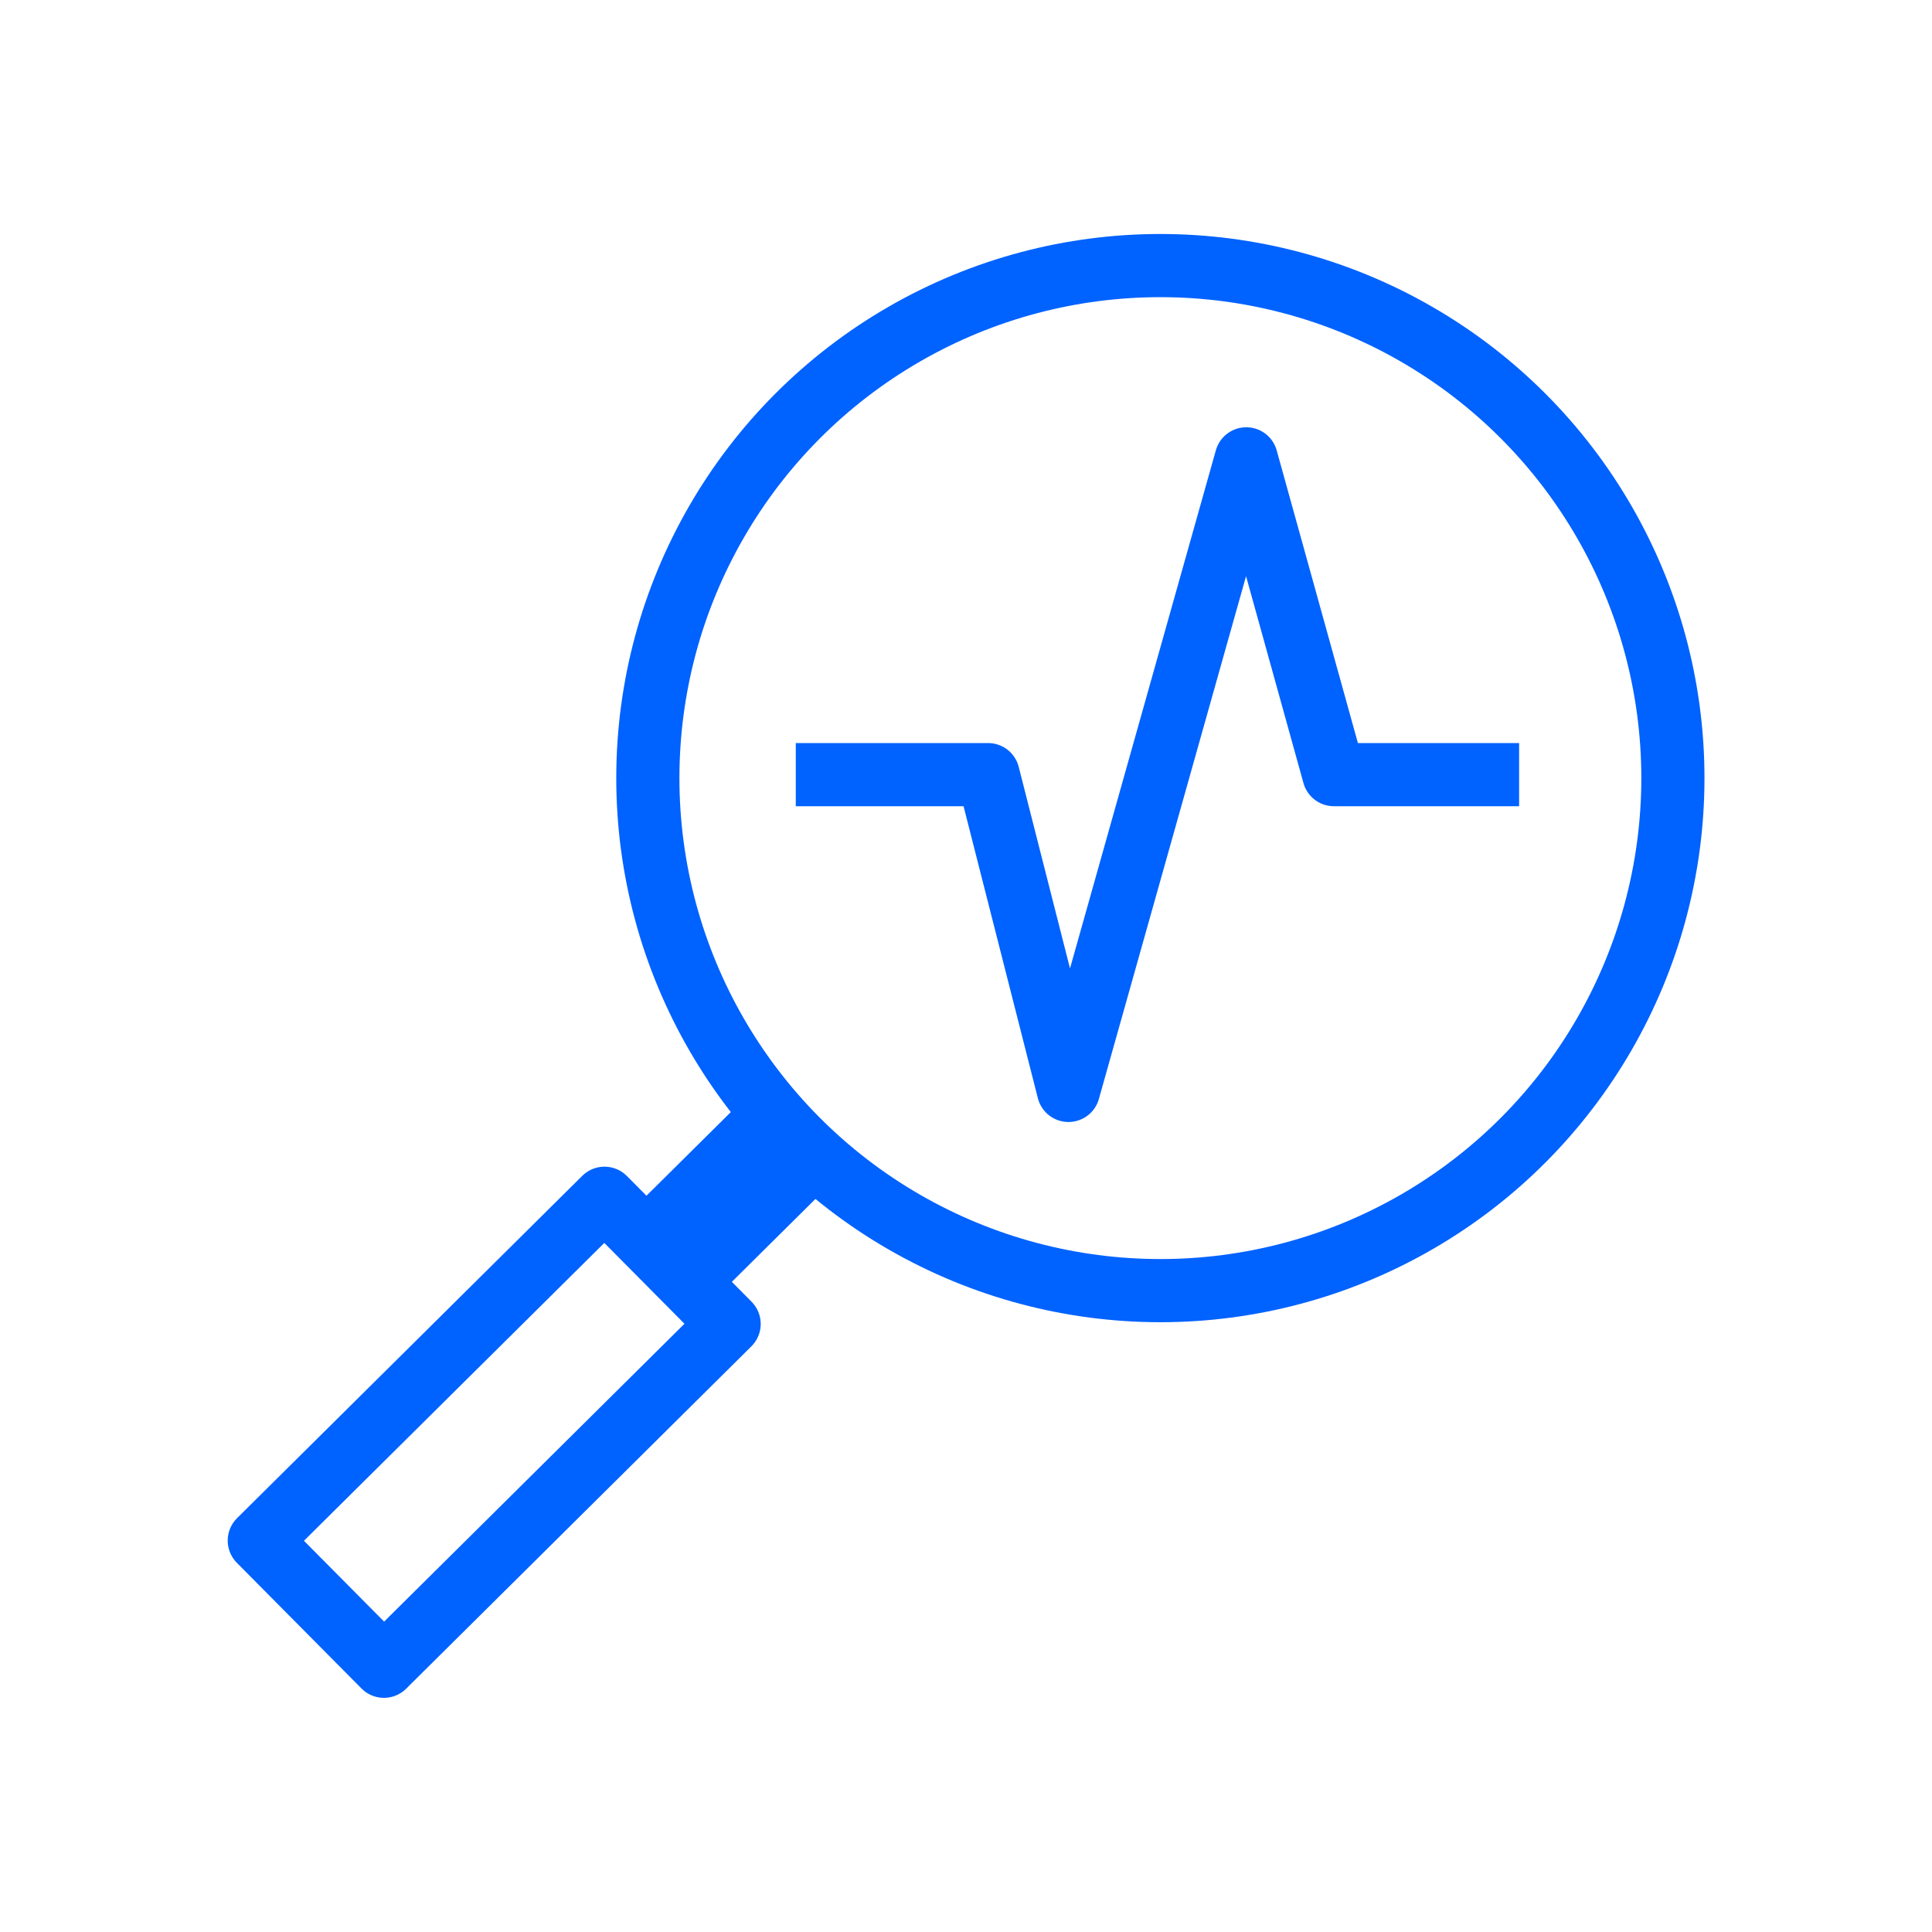 <?xml version="1.0" encoding="UTF-8"?> <svg xmlns="http://www.w3.org/2000/svg" id="_Слой_1" data-name="Слой 1" viewBox="0 0 122.36 122.36"><polyline points="50.4 49.06 62.58 49.06 67.67 69.06 73.3 49.06 78.93 29.06 84.48 49.06 96.21 49.06" fill="none" stroke="#0062ff" stroke-linejoin="round" stroke-width="4"></polyline><g><circle cx="73.49" cy="49.28" r="32.46" fill="none" stroke="#0062ff" stroke-linecap="round" stroke-linejoin="round" stroke-width="4"></circle><rect x="25.69" y="75.31" width="11.21" height="30.79" transform="translate(73.67 4.62) rotate(45.24)" fill="none" stroke="#0062ff" stroke-linejoin="round" stroke-width="4"></rect><rect x="44.6" y="70.63" width="3.68" height="10.12" transform="translate(67.49 -10.59) rotate(45.24)" fill="none" stroke="#0062ff" stroke-linejoin="round" stroke-width="4"></rect></g></svg> 